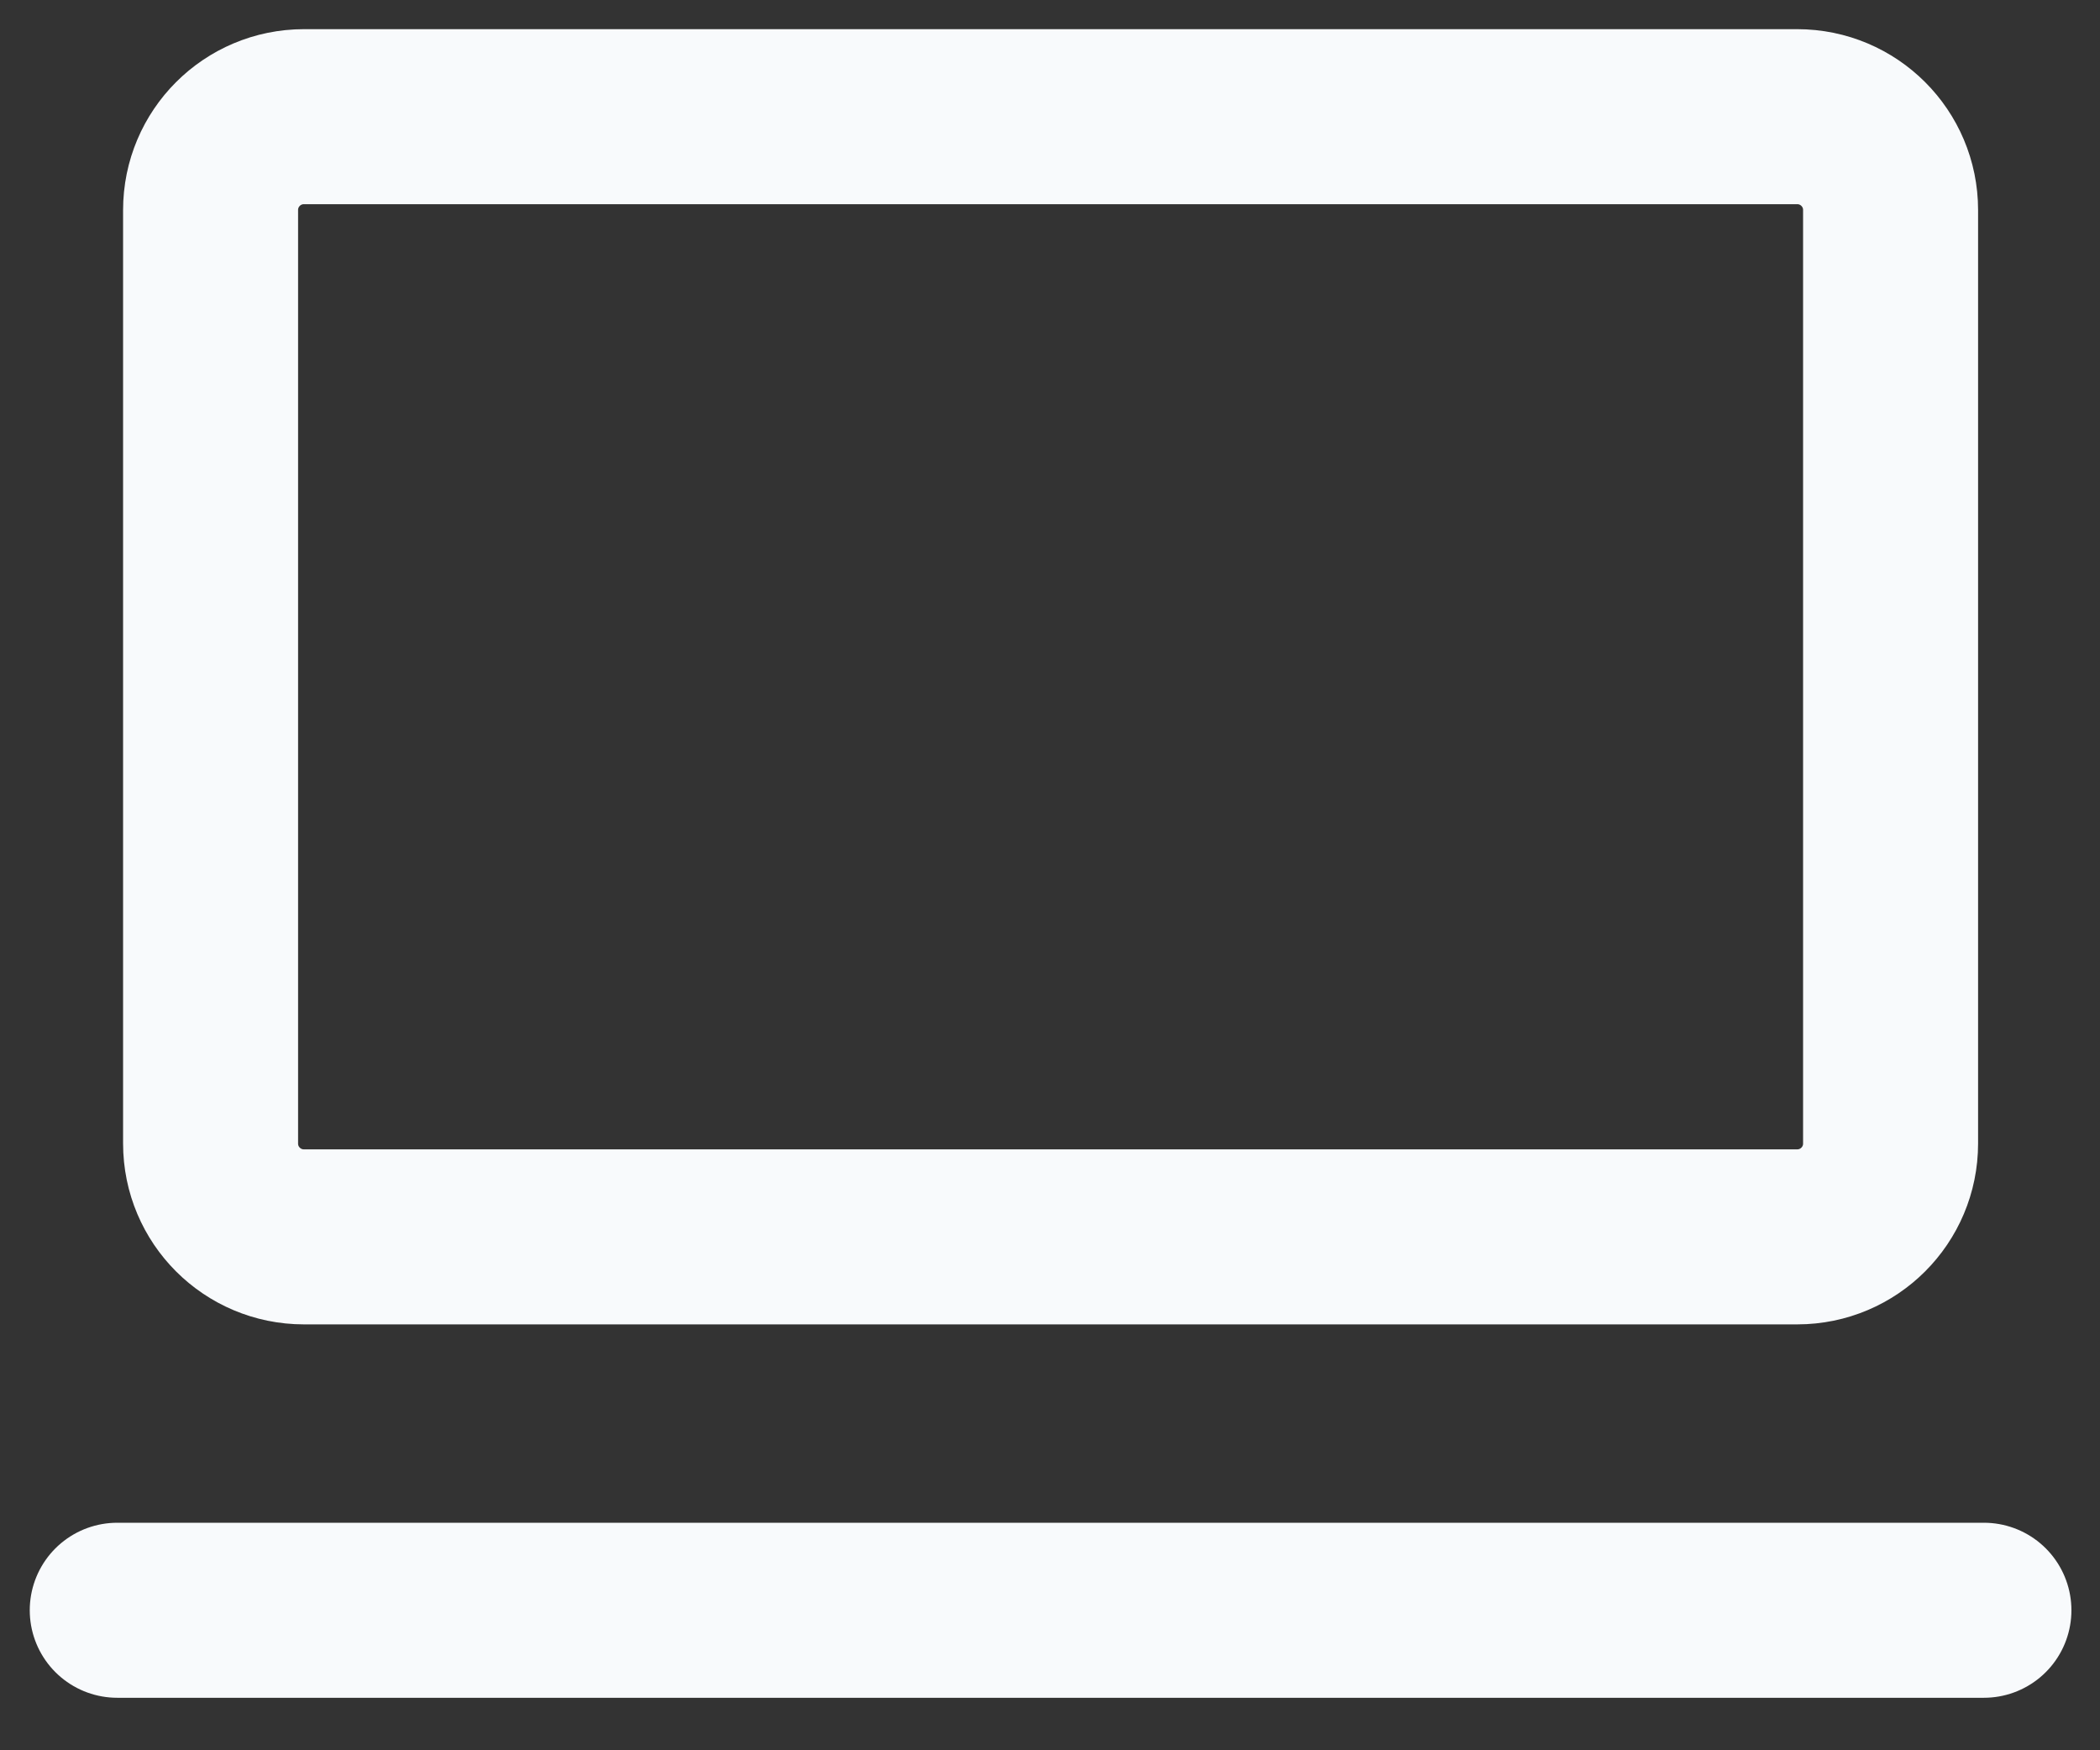 <?xml version="1.0" encoding="UTF-8"?>
<svg xmlns="http://www.w3.org/2000/svg" width="18" height="15" viewBox="0 0 18 15" fill="none">
  <rect x="0" y="0" width="18" height="15" fill="#333333" stroke="none"/>
  <path d="M2.605 1H15.405C15.847 1 16.205 1.358 16.205 1.8V9.8C16.205 10.242 15.847 10.6 15.405 10.6H2.605C2.163 10.6 1.805 10.242 1.805 9.8V1.8C1.805 1.358 2.163 1 2.605 1Z" stroke="#F8FAFC" stroke-width="1.5" stroke-linecap="round" stroke-linejoin="round"></path>
  <path d="M17.005 13.8H1.005" stroke="#F8FAFC" stroke-width="1.5" stroke-linecap="round" stroke-linejoin="round"></path>
</svg>
